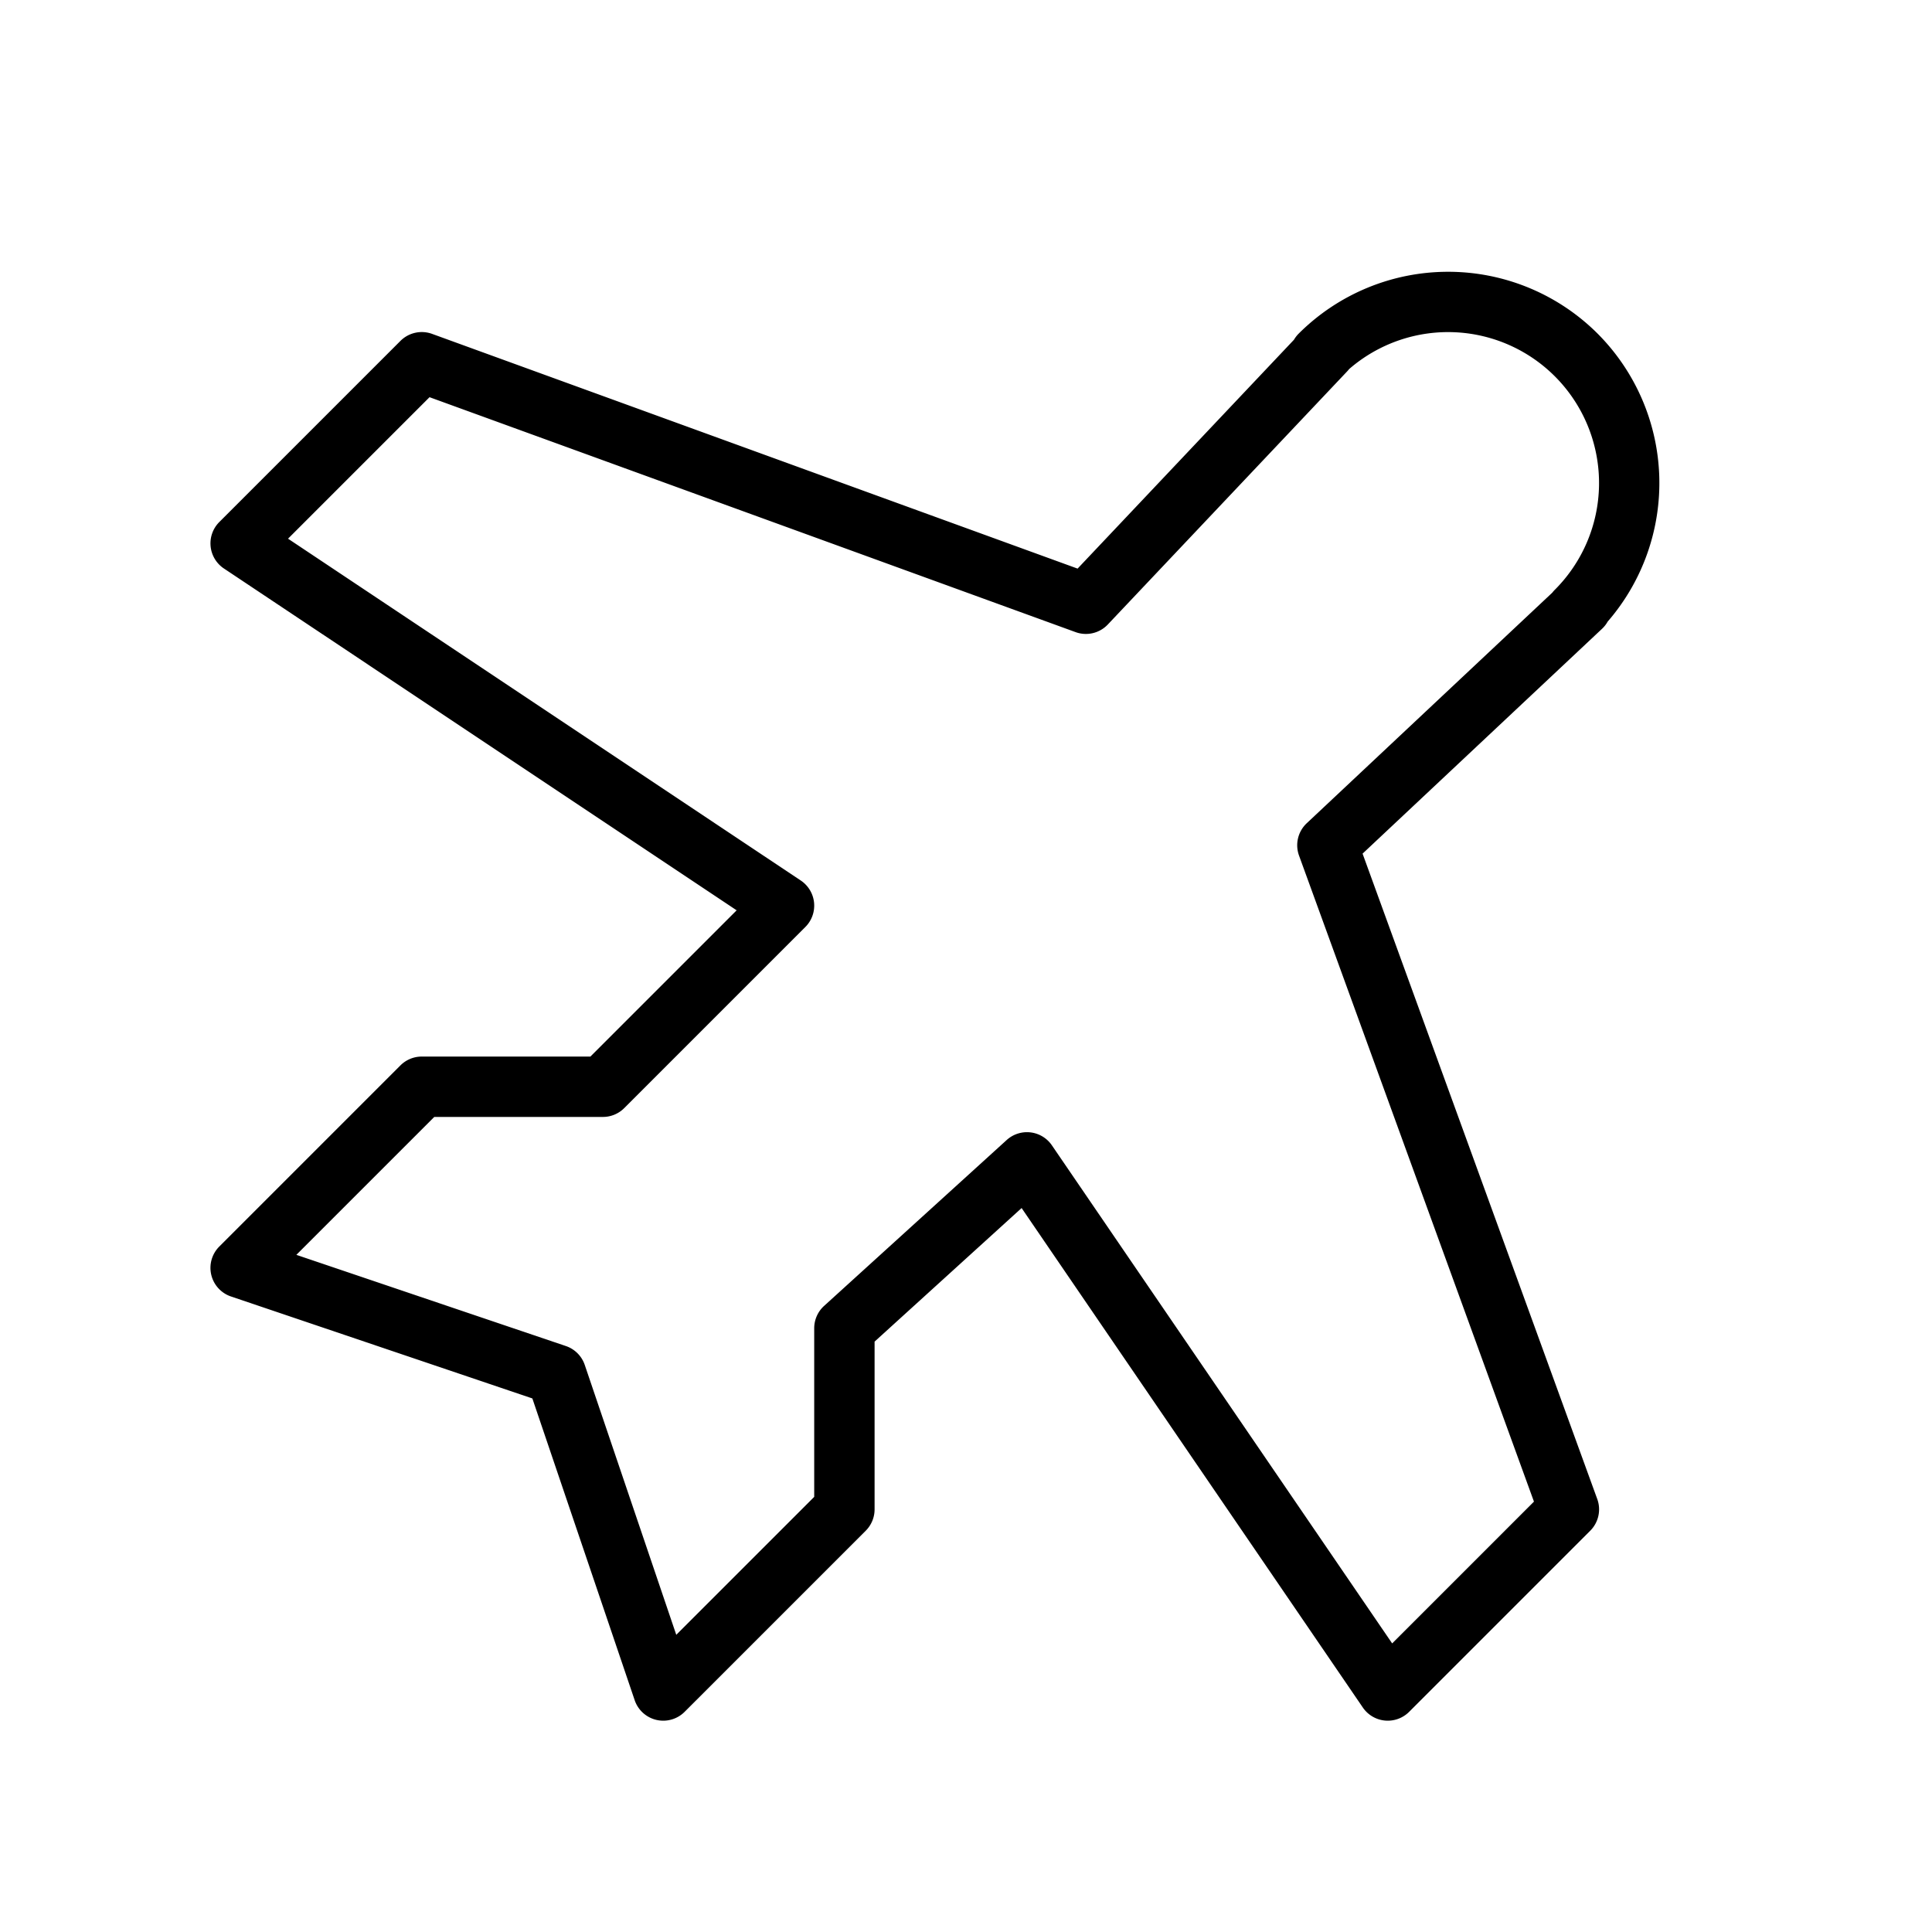 <?xml version="1.0" encoding="utf-8"?><!-- Скачано с сайта svg4.ru / Downloaded from svg4.ru -->
<svg fill="#000000" width="800px" height="800px" viewBox="0 0 256 256" id="Flat" xmlns="http://www.w3.org/2000/svg">
  <path d="M211.686,44.201a28.03,28.03,0,0,0-39.598,0,3.998,3.998,0,0,0-.629.814L142.786,75.343,57.255,44.241a3.999,3.999,0,0,0-4.196.931l-24,24a4,4,0,0,0,.61,6.156l67.94,45.294L78.231,140H55.887a4.002,4.002,0,0,0-2.829,1.172l-24,24a4,4,0,0,0,1.546,6.617l39.936,13.512,13.558,39.983a4,4,0,0,0,6.617,1.544l24-24A4,4,0,0,0,115.887,200V177.771l19.481-17.699,45.216,66.186a4.001,4.001,0,0,0,6.131.571l24-24a4.001,4.001,0,0,0,.931-4.195L180.548,113.111l31.73-29.793a3.986,3.986,0,0,0,.75-.957A28.038,28.038,0,0,0,211.686,44.201Zm-5.657,33.941a3.967,3.967,0,0,0-.344.391L173.149,109.084a4.001,4.001,0,0,0-1.021,4.283l31.129,85.605-18.788,18.788-45.087-65.997a4,4,0,0,0-2.836-1.716,3.959,3.959,0,0,0-.467-.027,4.002,4.002,0,0,0-2.689,1.039l-24.192,21.979A4.002,4.002,0,0,0,107.887,176v22.343L89.609,216.621l-12.126-35.76a4,4,0,0,0-2.506-2.505l-35.708-12.082L57.544,148H79.887a4.002,4.002,0,0,0,2.829-1.172l24-24a4,4,0,0,0-.61-6.156L38.166,71.378l18.749-18.748,85.605,31.129a3.995,3.995,0,0,0,4.273-1.011L178.505,49.209c.091-.097.177-.197.257-.301a20.001,20.001,0,0,1,27.268,29.234Z"/>
</svg>